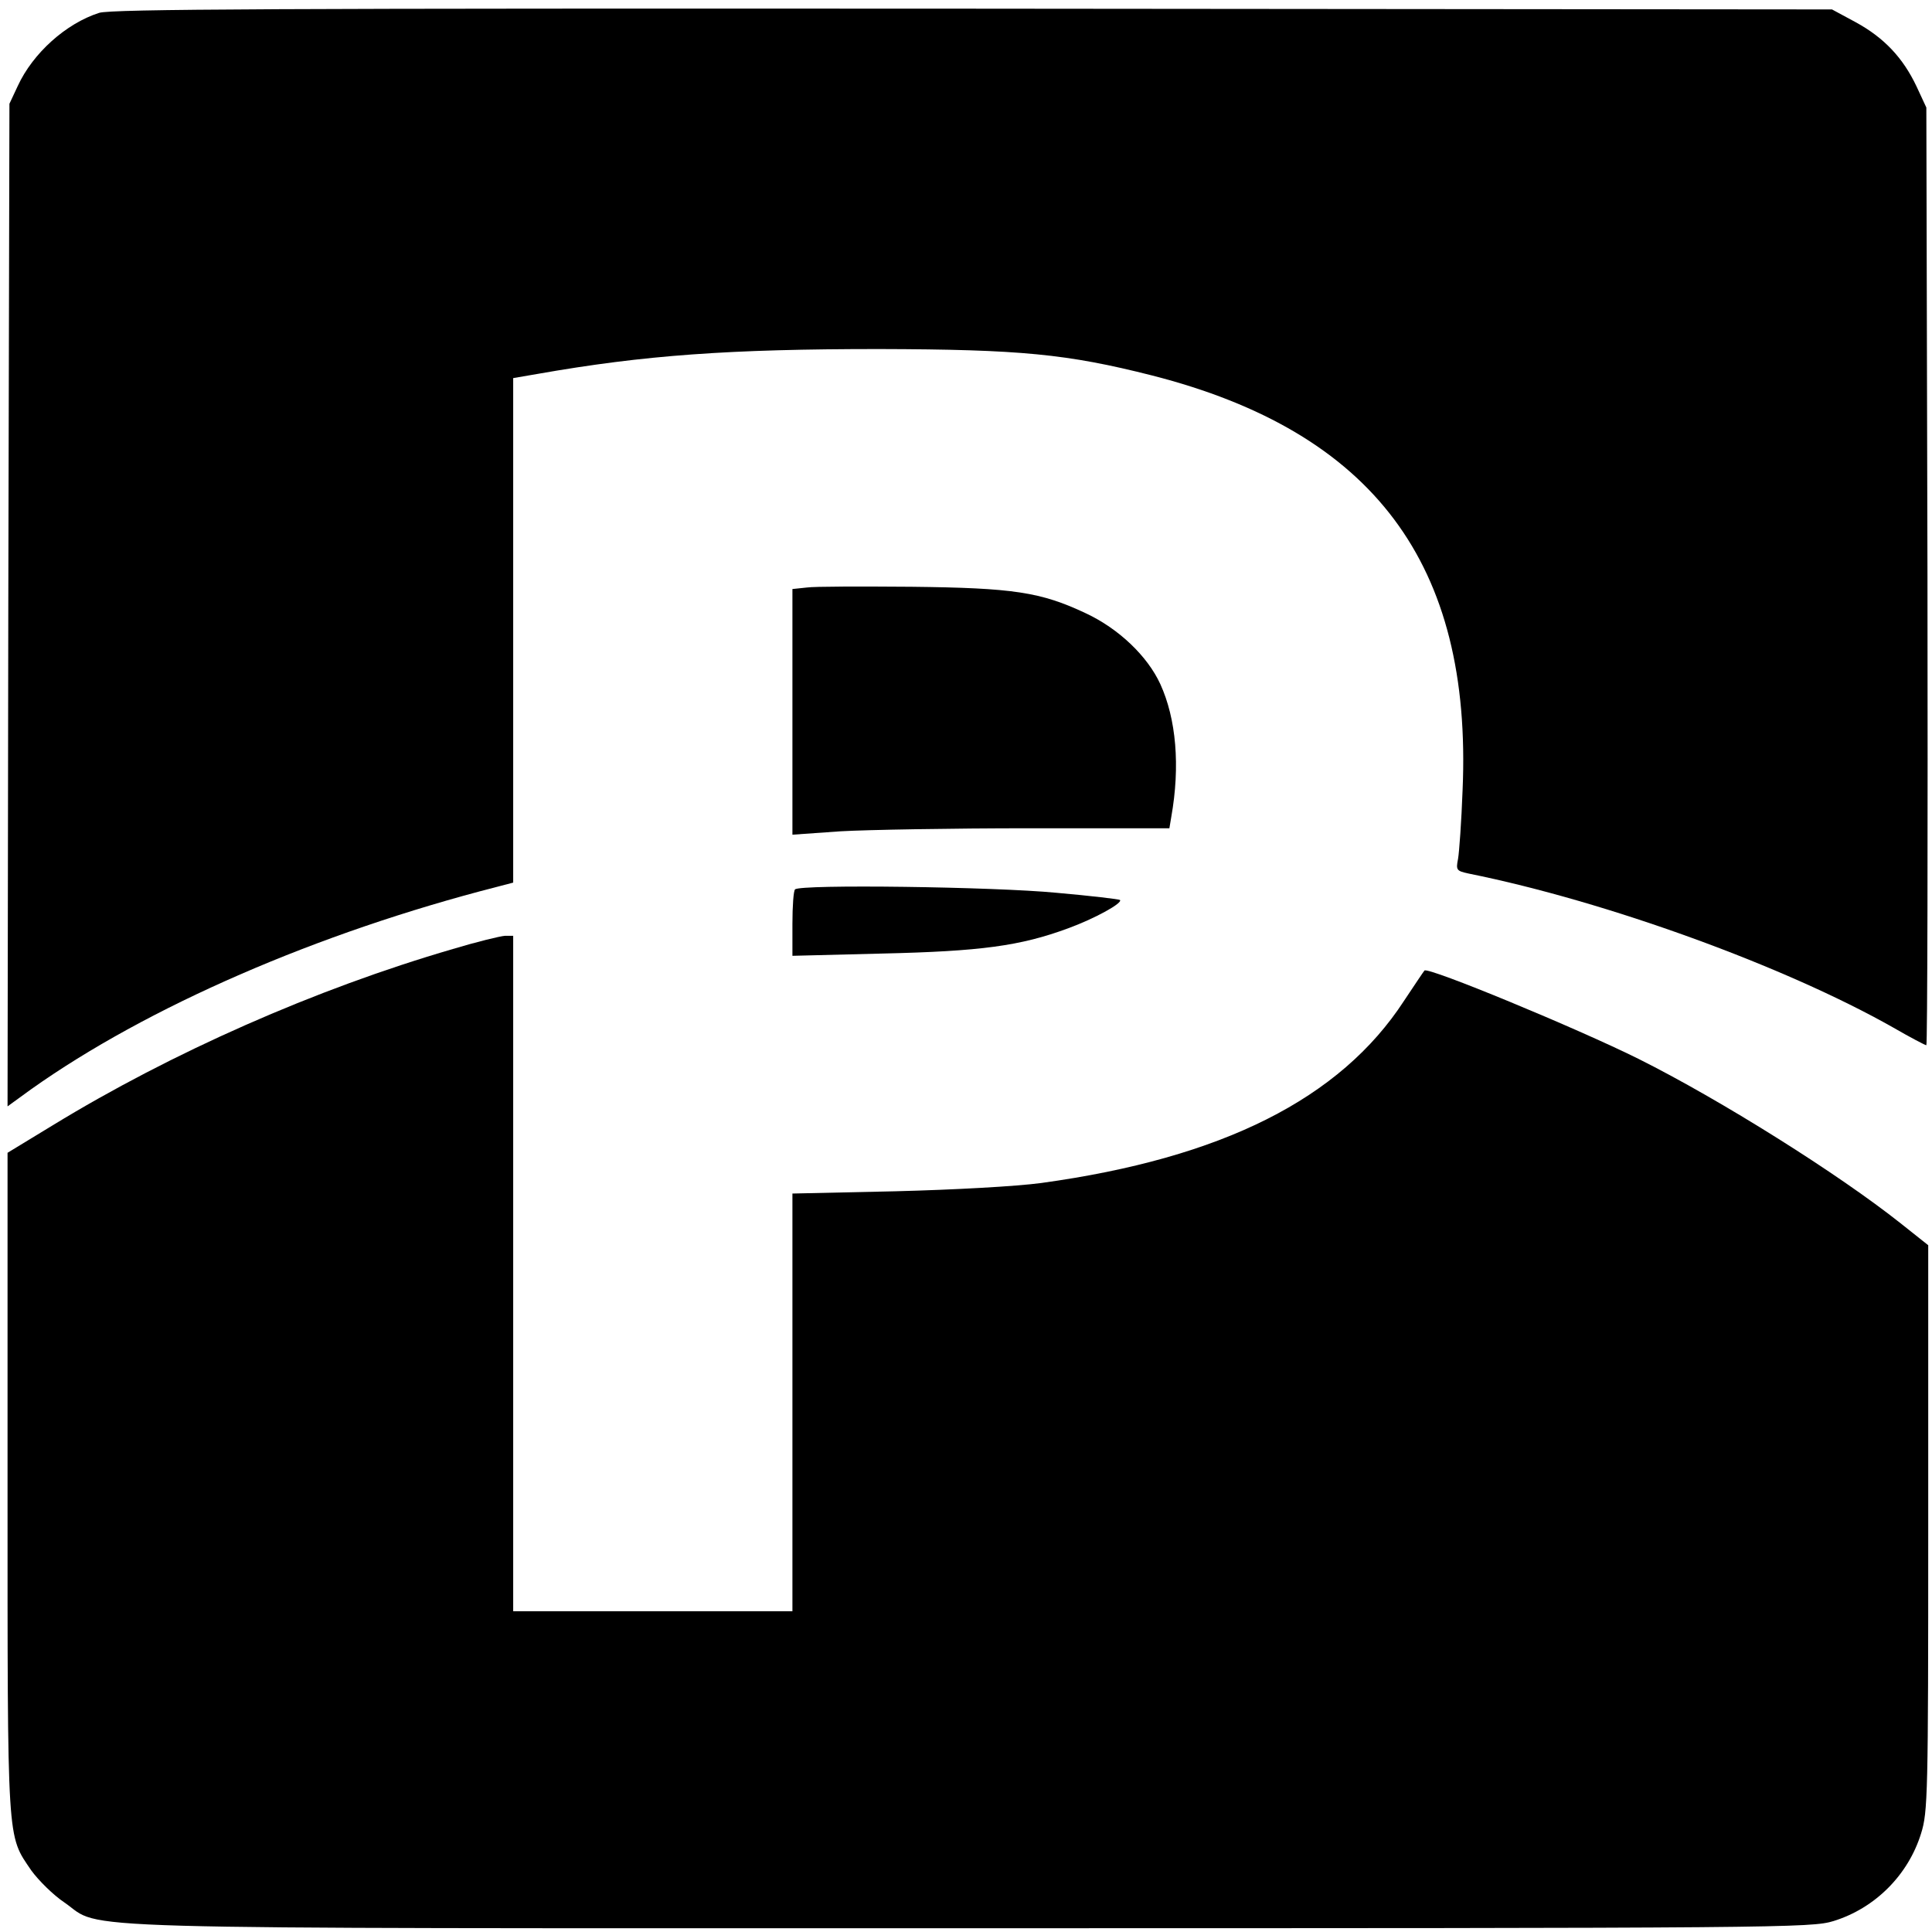 <?xml version="1.0" standalone="no"?>
<!DOCTYPE svg PUBLIC "-//W3C//DTD SVG 20010904//EN"
 "http://www.w3.org/TR/2001/REC-SVG-20010904/DTD/svg10.dtd">
<svg version="1.0" xmlns="http://www.w3.org/2000/svg"
 width="512pt" height="512pt" viewBox="0 0 512 512"
 preserveAspectRatio="xMidYMid meet">
<g transform="translate(0,512) scale(0.1,-0.1)"
fill="#000000" stroke="none">
<path d="M263 5086 c-88 -28 -176 -107 -216 -194 l-22 -47 -3 -1328 -2 -1329
62 45 c307 218 759 415 1236 537 l42 11 0 668 0 669 64 11 c284 50 509 66 906
66 375 -1 498 -13 723 -70 587 -150 849 -500 823 -1099 -3 -83 -9 -165 -12
-182 -6 -30 -4 -32 28 -39 367 -74 839 -246 1125 -408 45 -26 85 -47 88 -47 3
0 4 559 3 1243 l-3 1242 -26 56 c-36 76 -86 129 -161 170 l-63 34 -2275 2
c-1852 1 -2283 -1 -2317 -11z"/>
<path d="M2138 3563 l-38 -4 0 -325 0 -326 128 9 c70 4 294 8 499 8 l372 0 5
30 c24 135 13 260 -29 352 -34 74 -110 147 -198 188 -119 56 -191 67 -462 70
-132 1 -257 1 -277 -2z"/>
<path d="M2107 2763 c-4 -3 -7 -44 -7 -91 l0 -85 238 6 c261 6 366 20 493 67
71 26 145 67 137 75 -2 2 -77 11 -168 19 -164 16 -680 23 -693 9z"/>
<path d="M1200 2605 c-364 -106 -746 -275 -1060 -467 l-120 -73 0 -876 c0
-966 -2 -930 63 -1026 19 -26 58 -65 88 -85 106 -73 -74 -68 2400 -68 2161 0
2229 1 2288 19 110 34 198 122 232 232 18 57 19 102 19 810 l0 749 -73 58
c-165 131 -477 327 -695 436 -163 81 -557 244 -567 234 -2 -2 -26 -38 -54 -80
-169 -260 -482 -417 -961 -483 -66 -9 -230 -18 -387 -22 l-273 -6 0 -553 0
-554 -370 0 -370 0 0 895 0 895 -22 0 c-13 -1 -75 -16 -138 -35z"/>
</g>
</svg>

